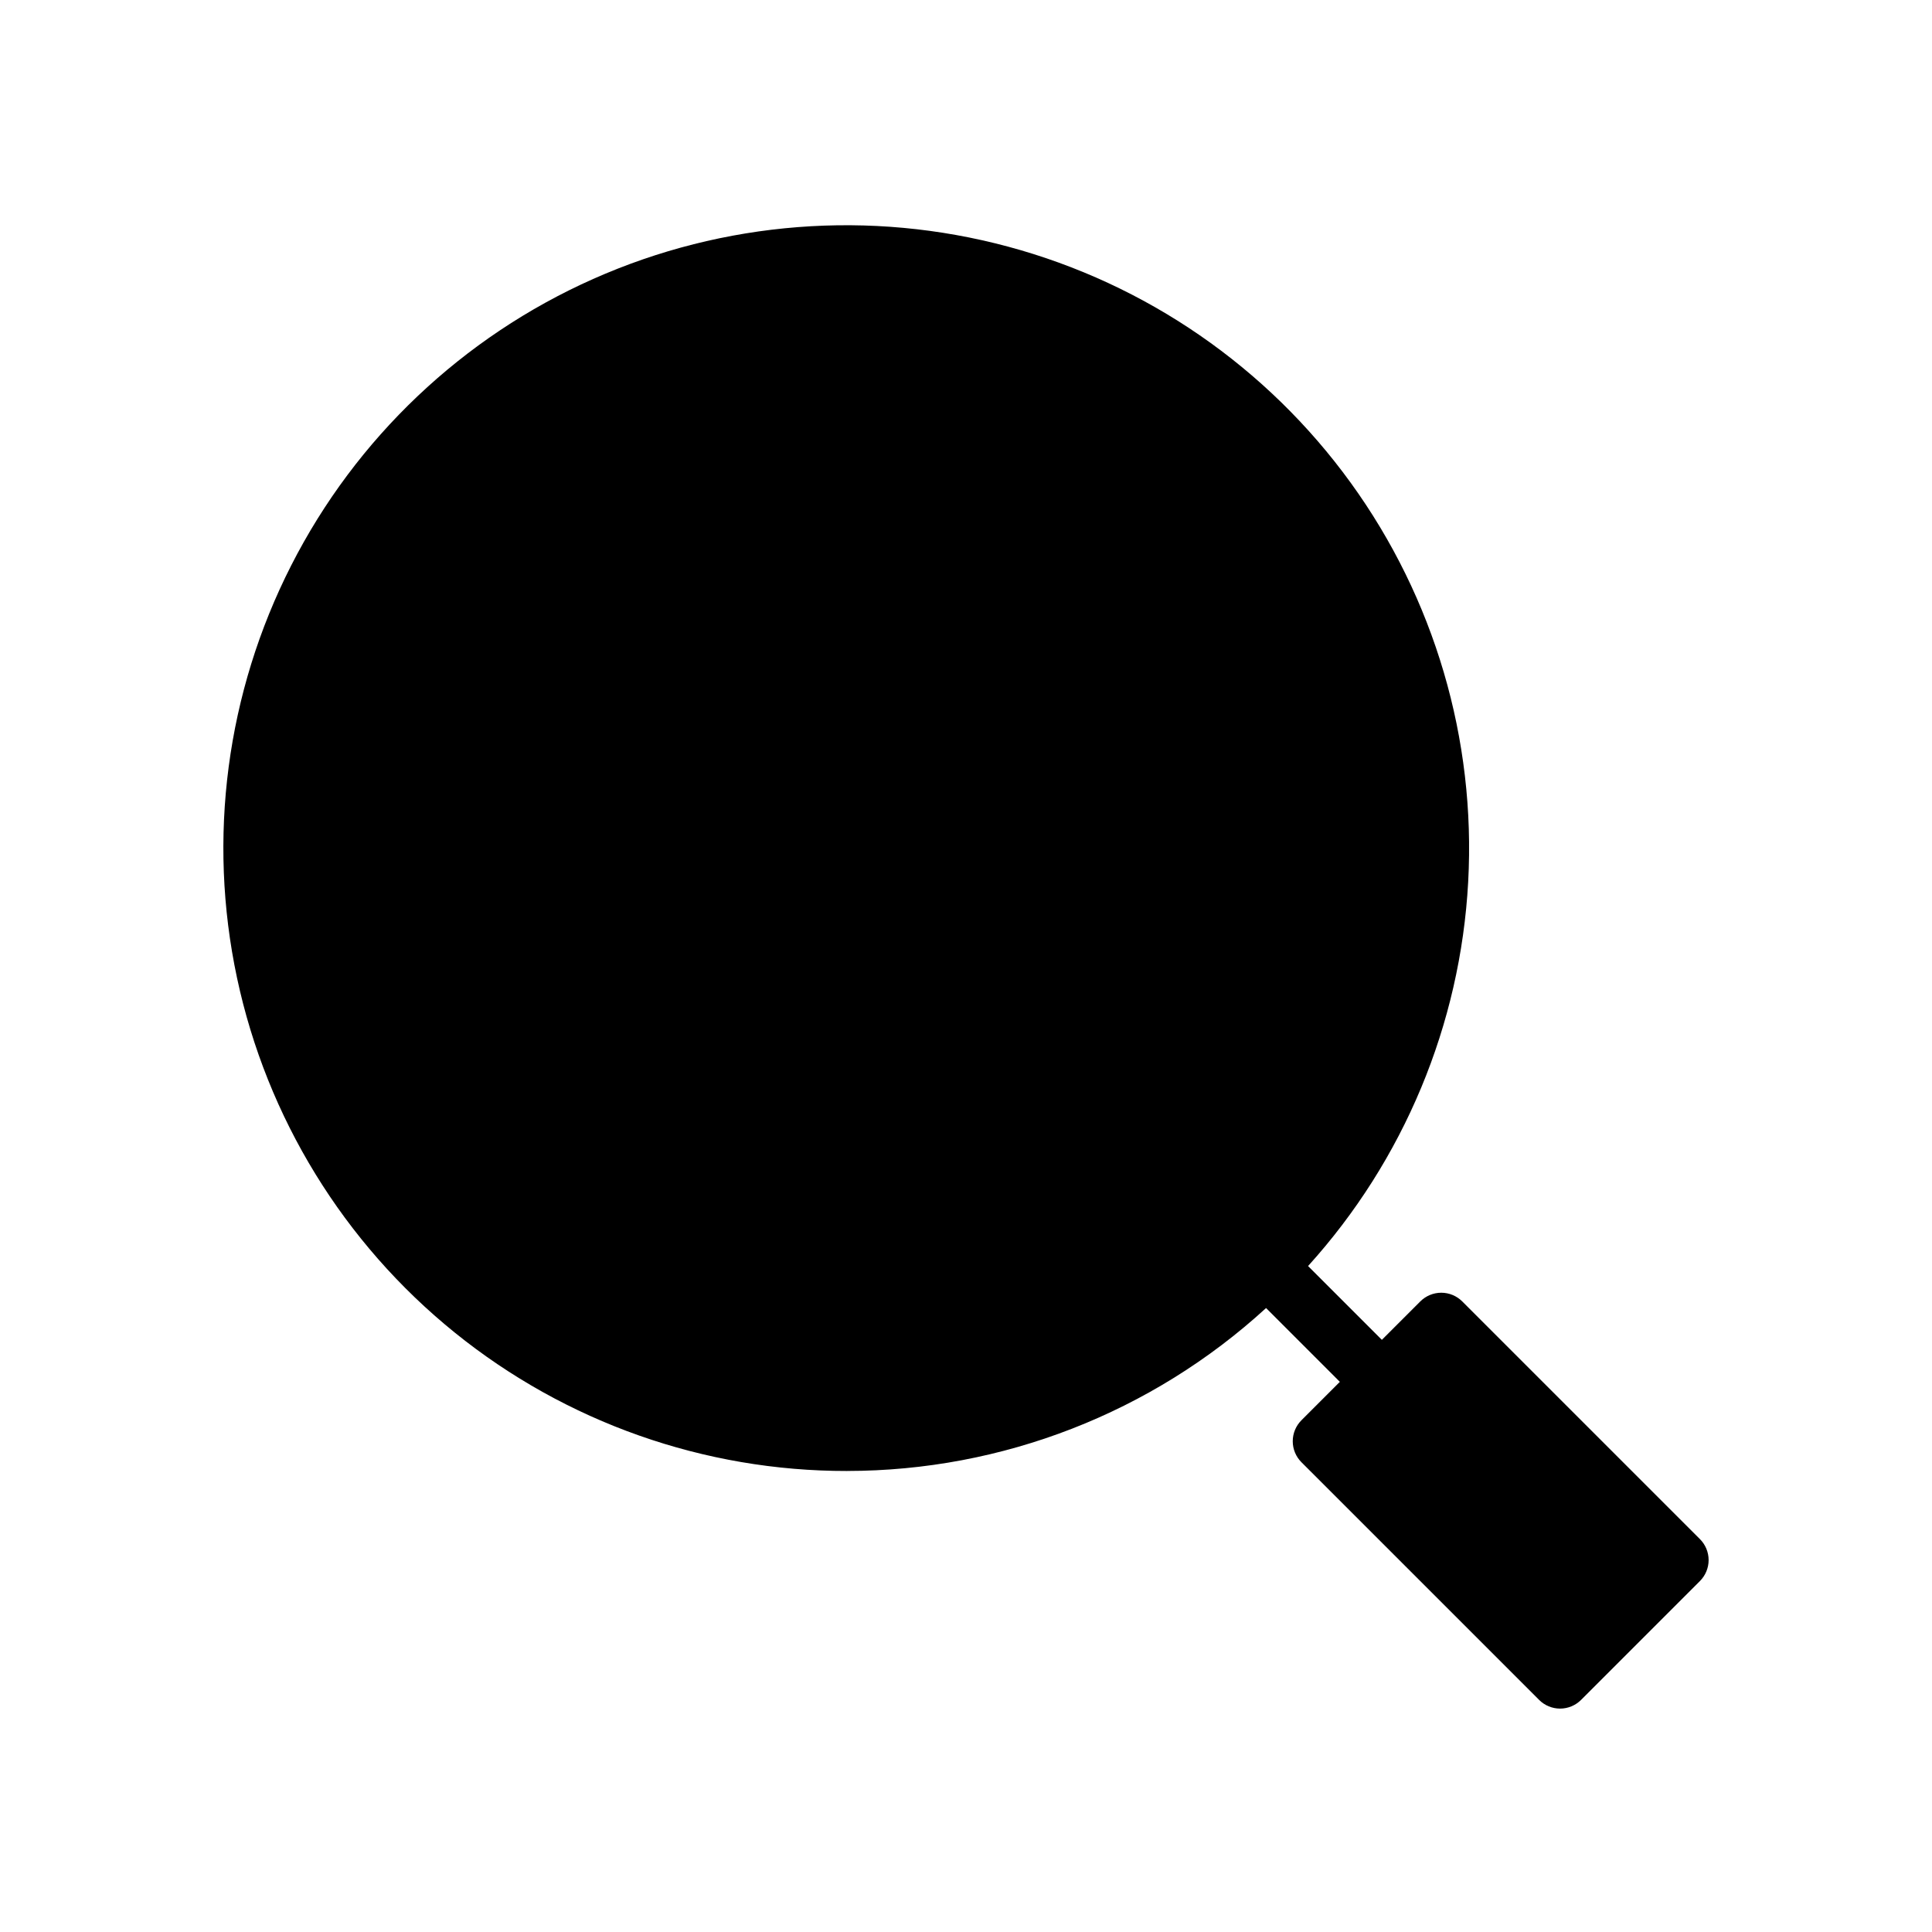 <?xml version="1.0" encoding="UTF-8"?>
<!-- Uploaded to: ICON Repo, www.iconrepo.com, Generator: ICON Repo Mixer Tools -->
<svg fill="#000000" width="800px" height="800px" version="1.1" viewBox="144 144 512 512" xmlns="http://www.w3.org/2000/svg">
 <path d="m368.51 533.82c41.094-0.02 80.699-15.418 111.01-43.176l19.555 19.559-10.18 10.18h0.004c-1.477 1.473-2.309 3.477-2.309 5.562 0 2.09 0.832 4.09 2.309 5.566l62.977 62.977h-0.004c1.477 1.477 3.481 2.309 5.566 2.309 2.09 0 4.09-0.832 5.566-2.309l31.488-31.488c1.477-1.477 2.309-3.477 2.309-5.566 0-2.086-0.832-4.09-2.309-5.562l-62.977-62.977c-1.477-1.477-3.477-2.309-5.566-2.309-2.086 0-4.09 0.832-5.562 2.309l-10.18 10.176-19.559-19.559v0.004c25.398-28.062 40.379-63.996 42.434-101.79 2.059-37.789-8.934-75.141-31.133-105.79s-54.254-52.742-90.801-62.574c-36.547-9.836-75.363-6.809-109.95 8.566s-62.832 42.168-80.012 75.891c-17.184 33.719-22.258 72.32-14.371 109.34 7.887 37.016 28.254 70.195 57.691 93.984s66.152 36.738 104 36.684z"/>
</svg>